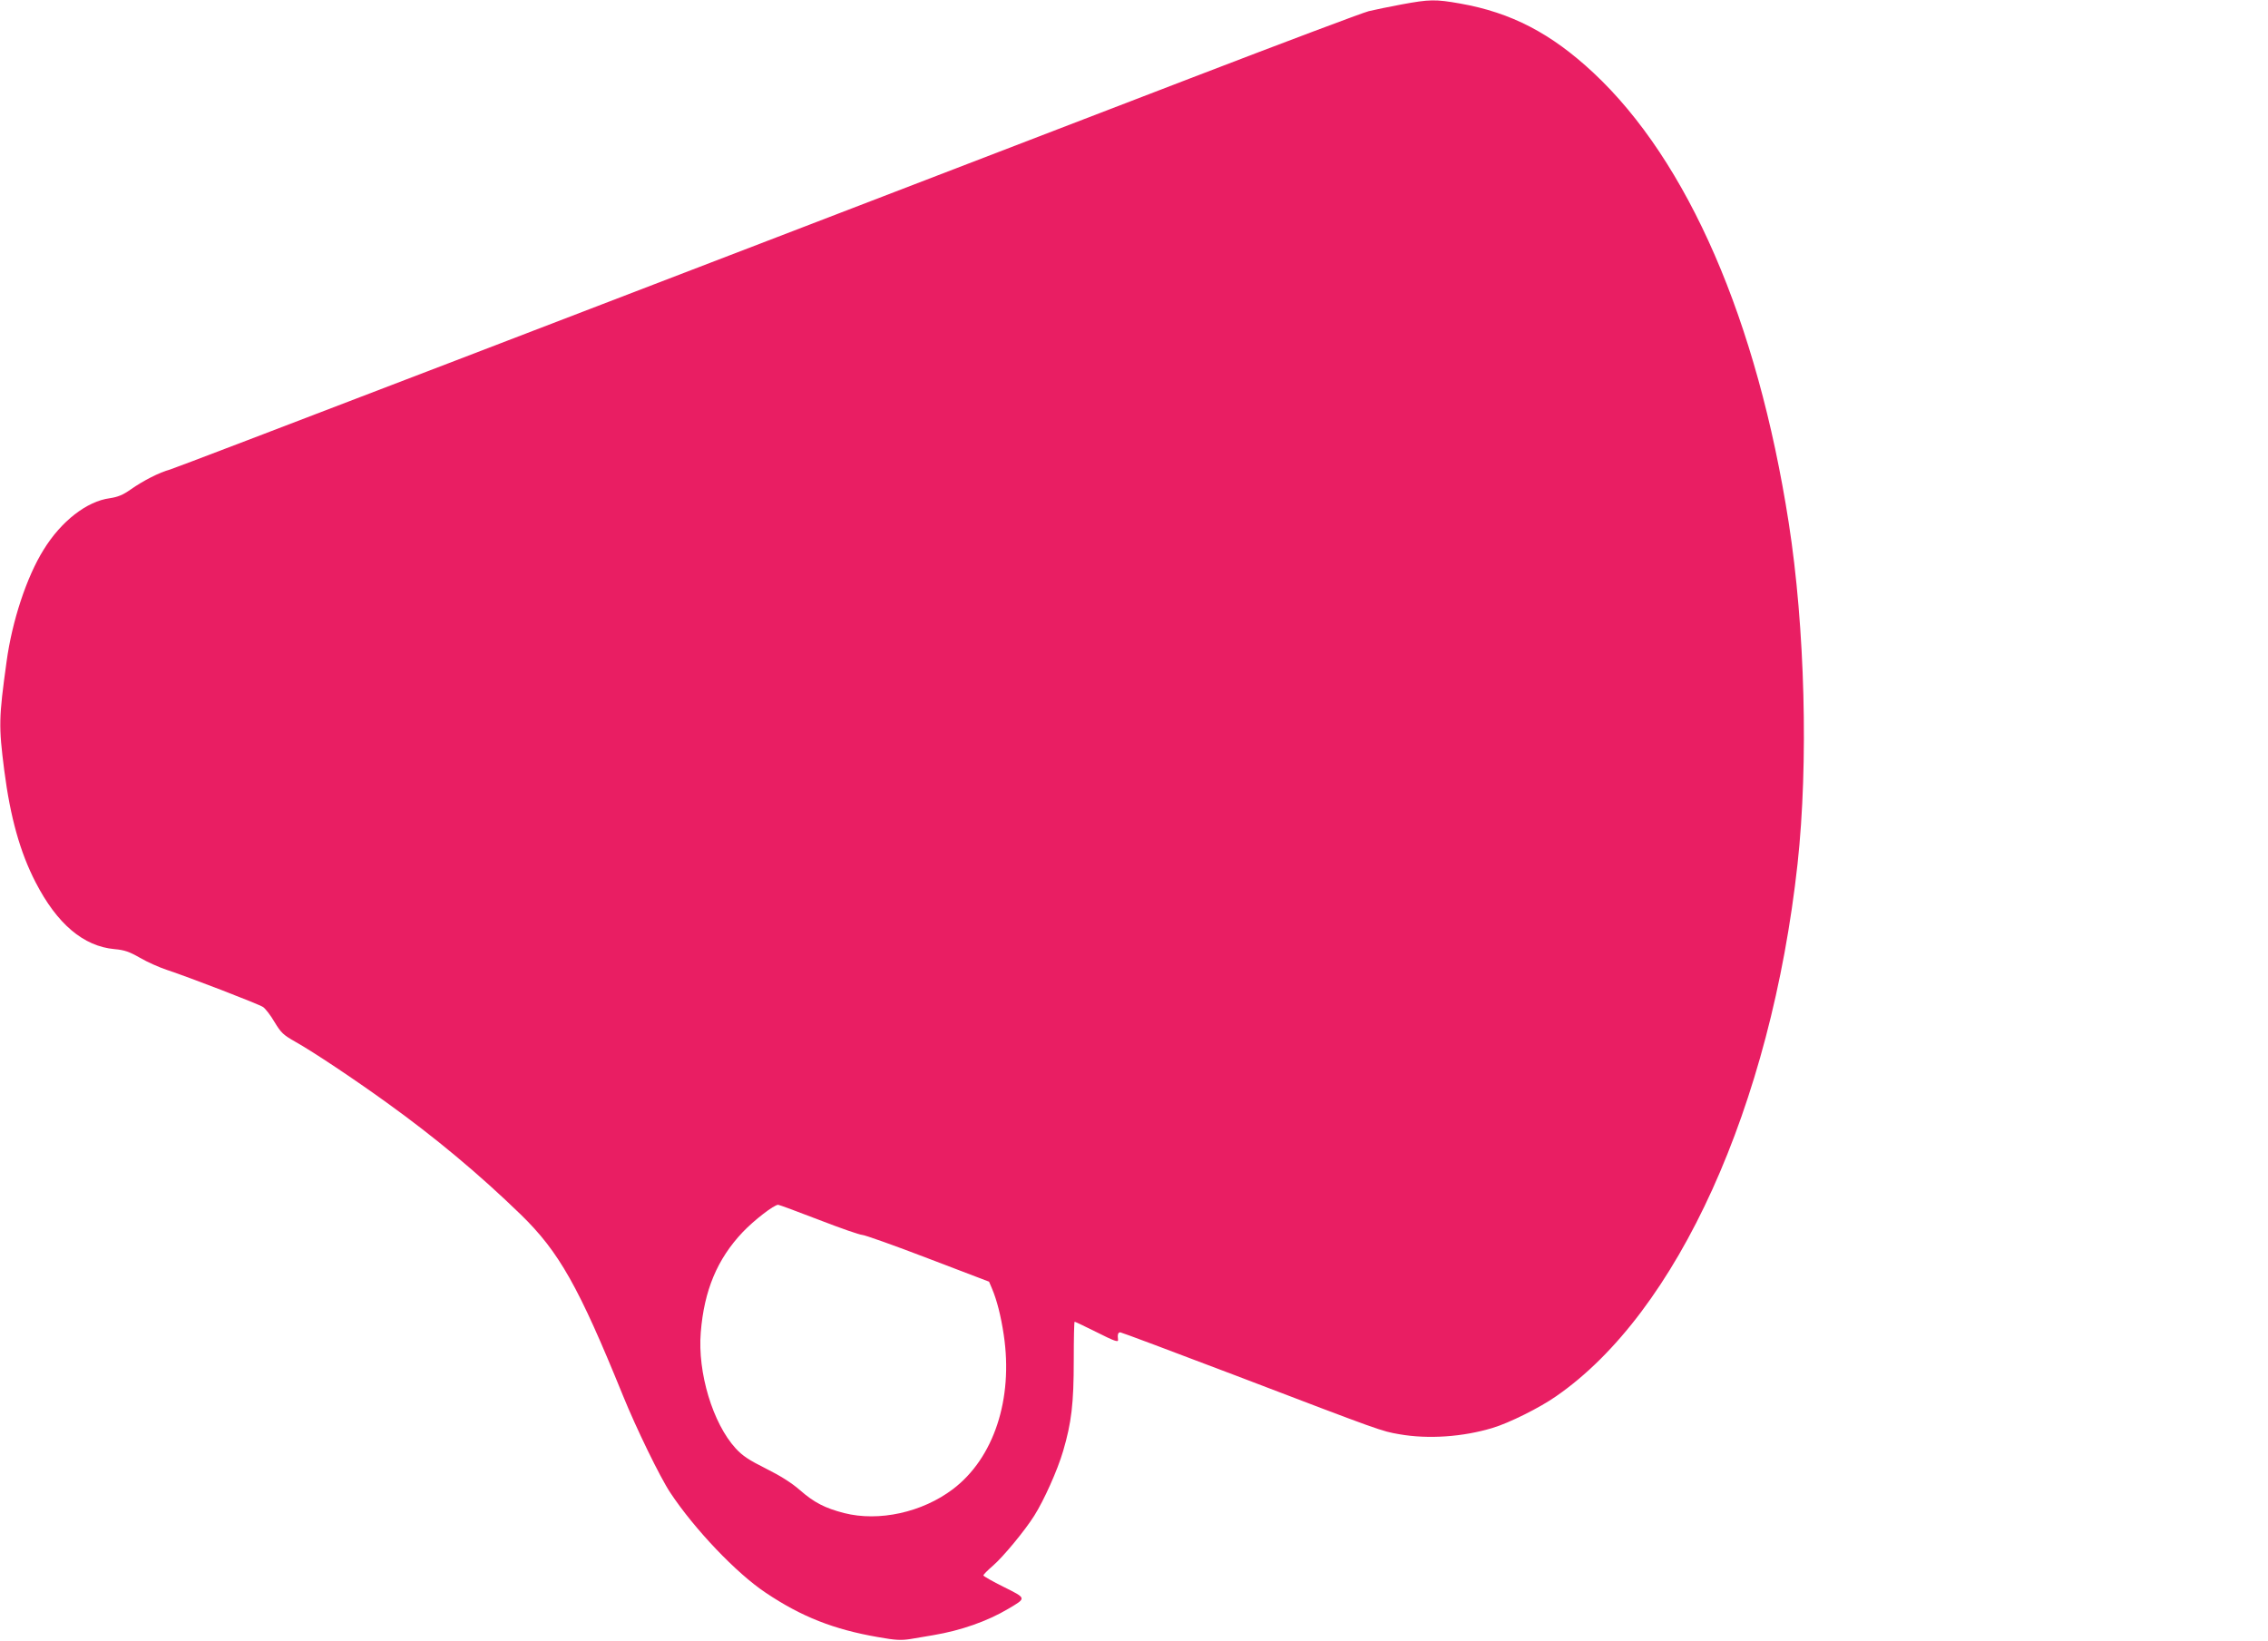 <?xml version="1.0" standalone="no"?>
<!DOCTYPE svg PUBLIC "-//W3C//DTD SVG 20010904//EN"
 "http://www.w3.org/TR/2001/REC-SVG-20010904/DTD/svg10.dtd">
<svg version="1.0" xmlns="http://www.w3.org/2000/svg"
 width="1280pt" height="926pt" viewBox="0 0 1280 926"
 preserveAspectRatio="xMidYMid meet">
<g transform="translate(0,926) scale(0.1,-0.1)"
fill="#e91e63" stroke="none">
<path d="M7910 9235 c-69 -13 -152 -30 -185 -38 -33 -8 -487 -179 -1010 -380
-3409 -1311 -5716 -2196 -5755 -2207 -60 -16 -152 -63 -223 -113 -44 -31 -72
-42 -117 -49 -130 -17 -275 -130 -374 -291 -96 -154 -178 -403 -209 -632 -44
-319 -45 -362 -13 -613 34 -264 89 -462 177 -632 121 -235 270 -361 445 -377
56 -5 83 -14 144 -49 41 -24 109 -54 151 -68 127 -42 519 -193 544 -210 13 -9
42 -46 64 -84 37 -61 49 -73 118 -112 103 -58 332 -211 515 -343 274 -197 522
-404 757 -632 216 -210 327 -407 576 -1020 75 -185 210 -463 268 -550 135
-204 373 -455 539 -565 201 -135 384 -207 633 -250 100 -18 130 -19 183 -11
34 6 92 16 130 22 154 26 304 78 423 149 103 61 104 58 -26 123 -63 31 -115
61 -115 65 0 5 24 29 54 55 57 49 181 199 233 282 55 87 131 256 163 365 47
160 60 267 60 513 0 119 2 217 5 217 3 0 60 -27 126 -60 97 -49 120 -57 119
-43 -4 32 0 43 13 43 6 0 302 -111 657 -246 822 -314 815 -311 917 -329 164
-29 361 -15 528 36 91 27 266 114 357 178 685 473 1213 1639 1363 3006 62 568
42 1335 -50 1925 -177 1140 -569 2042 -1103 2540 -238 222 -463 339 -751 390
-141 25 -173 24 -331 -5z m-3288 -6860 c121 -47 231 -85 244 -85 13 0 180 -59
370 -132 l346 -132 17 -40 c27 -64 50 -153 66 -261 54 -361 -56 -695 -287
-870 -173 -131 -417 -185 -614 -135 -108 28 -169 59 -250 130 -47 41 -109 80
-191 121 -98 49 -132 72 -171 114 -129 141 -216 428 -197 655 19 237 93 414
237 566 64 67 176 154 200 154 5 0 108 -38 230 -85z"/>
</g>
</svg>
